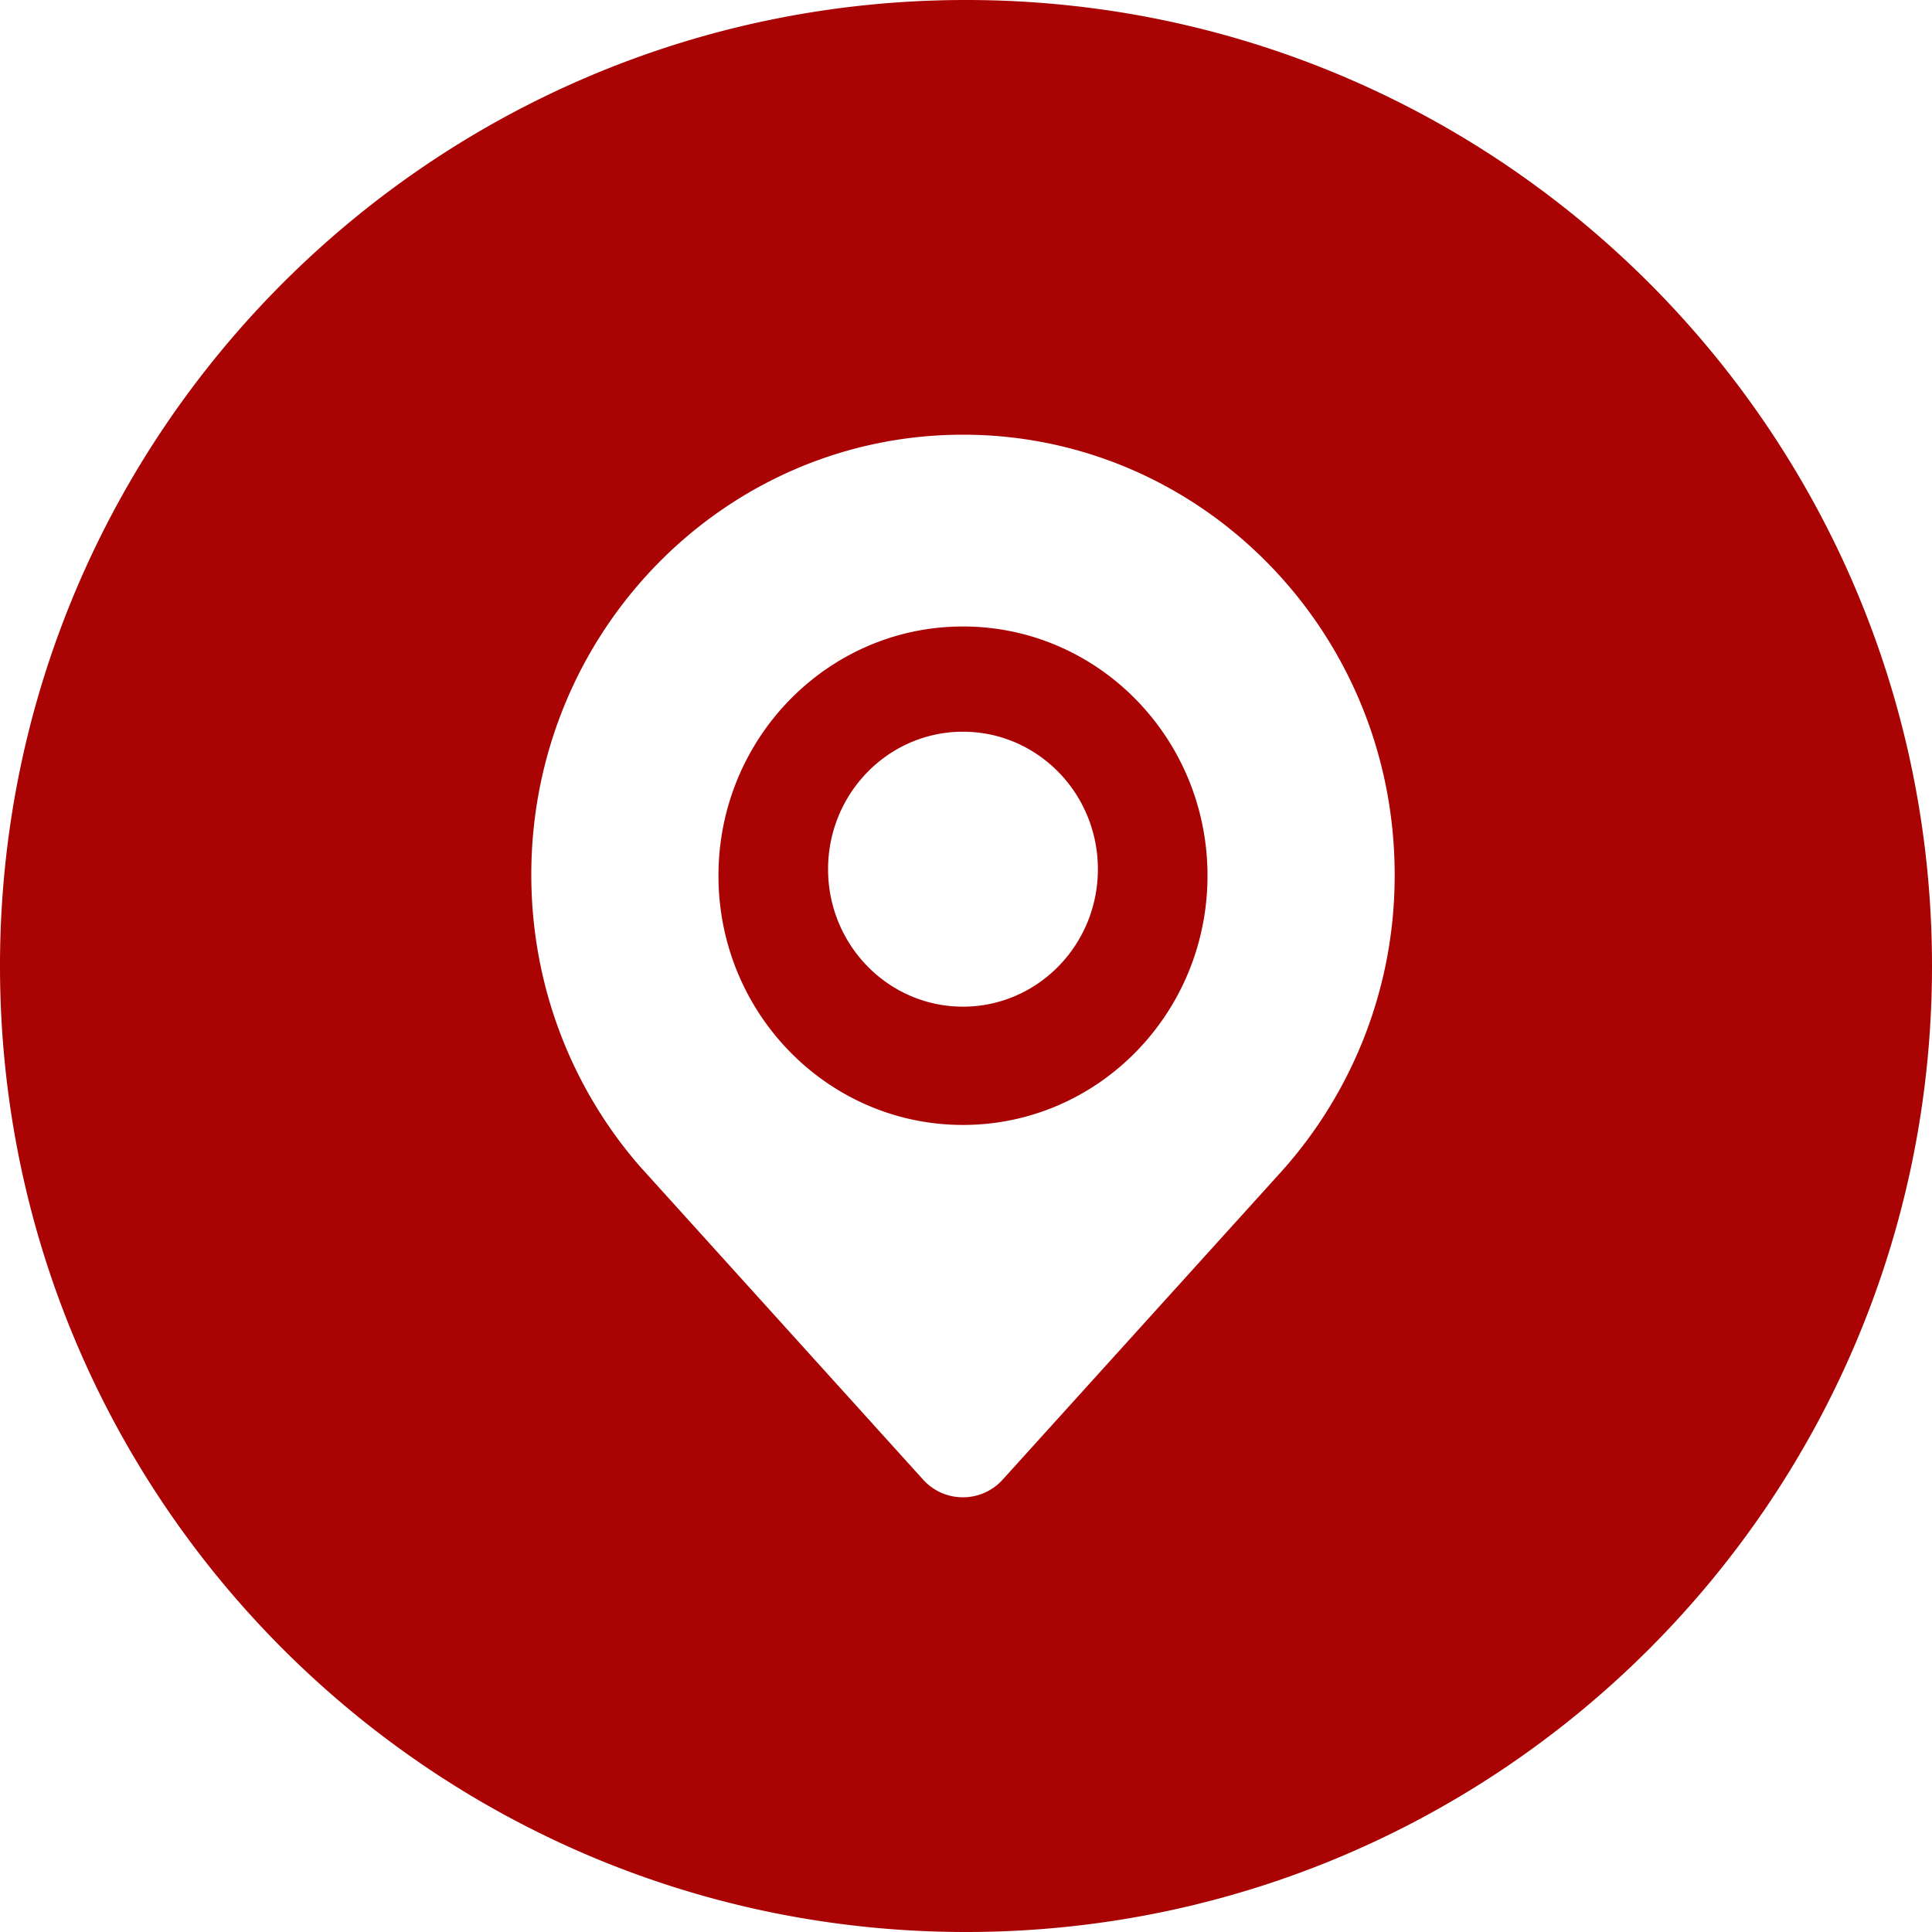   <svg width="100%" height="100%" viewBox="0 0 1024 1024" xmlns="http://www.w3.org/2000/svg" style="vertical-align: middle; max-width: 100%; width: 100%;">
   <path d="M512 0c282.768 0 512 229.232 512 512 0 282.768-229.232 512-512 512C229.232 1024 0 794.768 0 512 0 229.232 229.232 0 512 0z m-1.6 230.4c-126.32 0-228.8 104.448-228.8 233.184 0 59.296 21.712 113.392 57.472 154.528l150.192 166.112a28.32 28.32 0 0 0 21.088 9.376 28.32 28.32 0 0 0 21.088-9.376L679.52 620.56A234.464 234.464 0 0 0 739.2 463.6c0-128.784-102.48-233.2-228.8-233.2z m0 101.648c71.568 0 129.6 59.152 129.6 132.096 0 72.928-58.032 132.096-129.6 132.096s-129.6-59.136-129.6-132.096c0-72.928 58.032-132.096 129.6-132.096z m0 55.776c-39.488 0-71.504 32.624-71.504 72.88 0 40.224 32 72.848 71.504 72.848 39.488 0 71.504-32.624 71.504-72.848 0-40.256-32-72.88-71.52-72.88z" fill="rgb(169,3,3)">
   </path>
  </svg>

